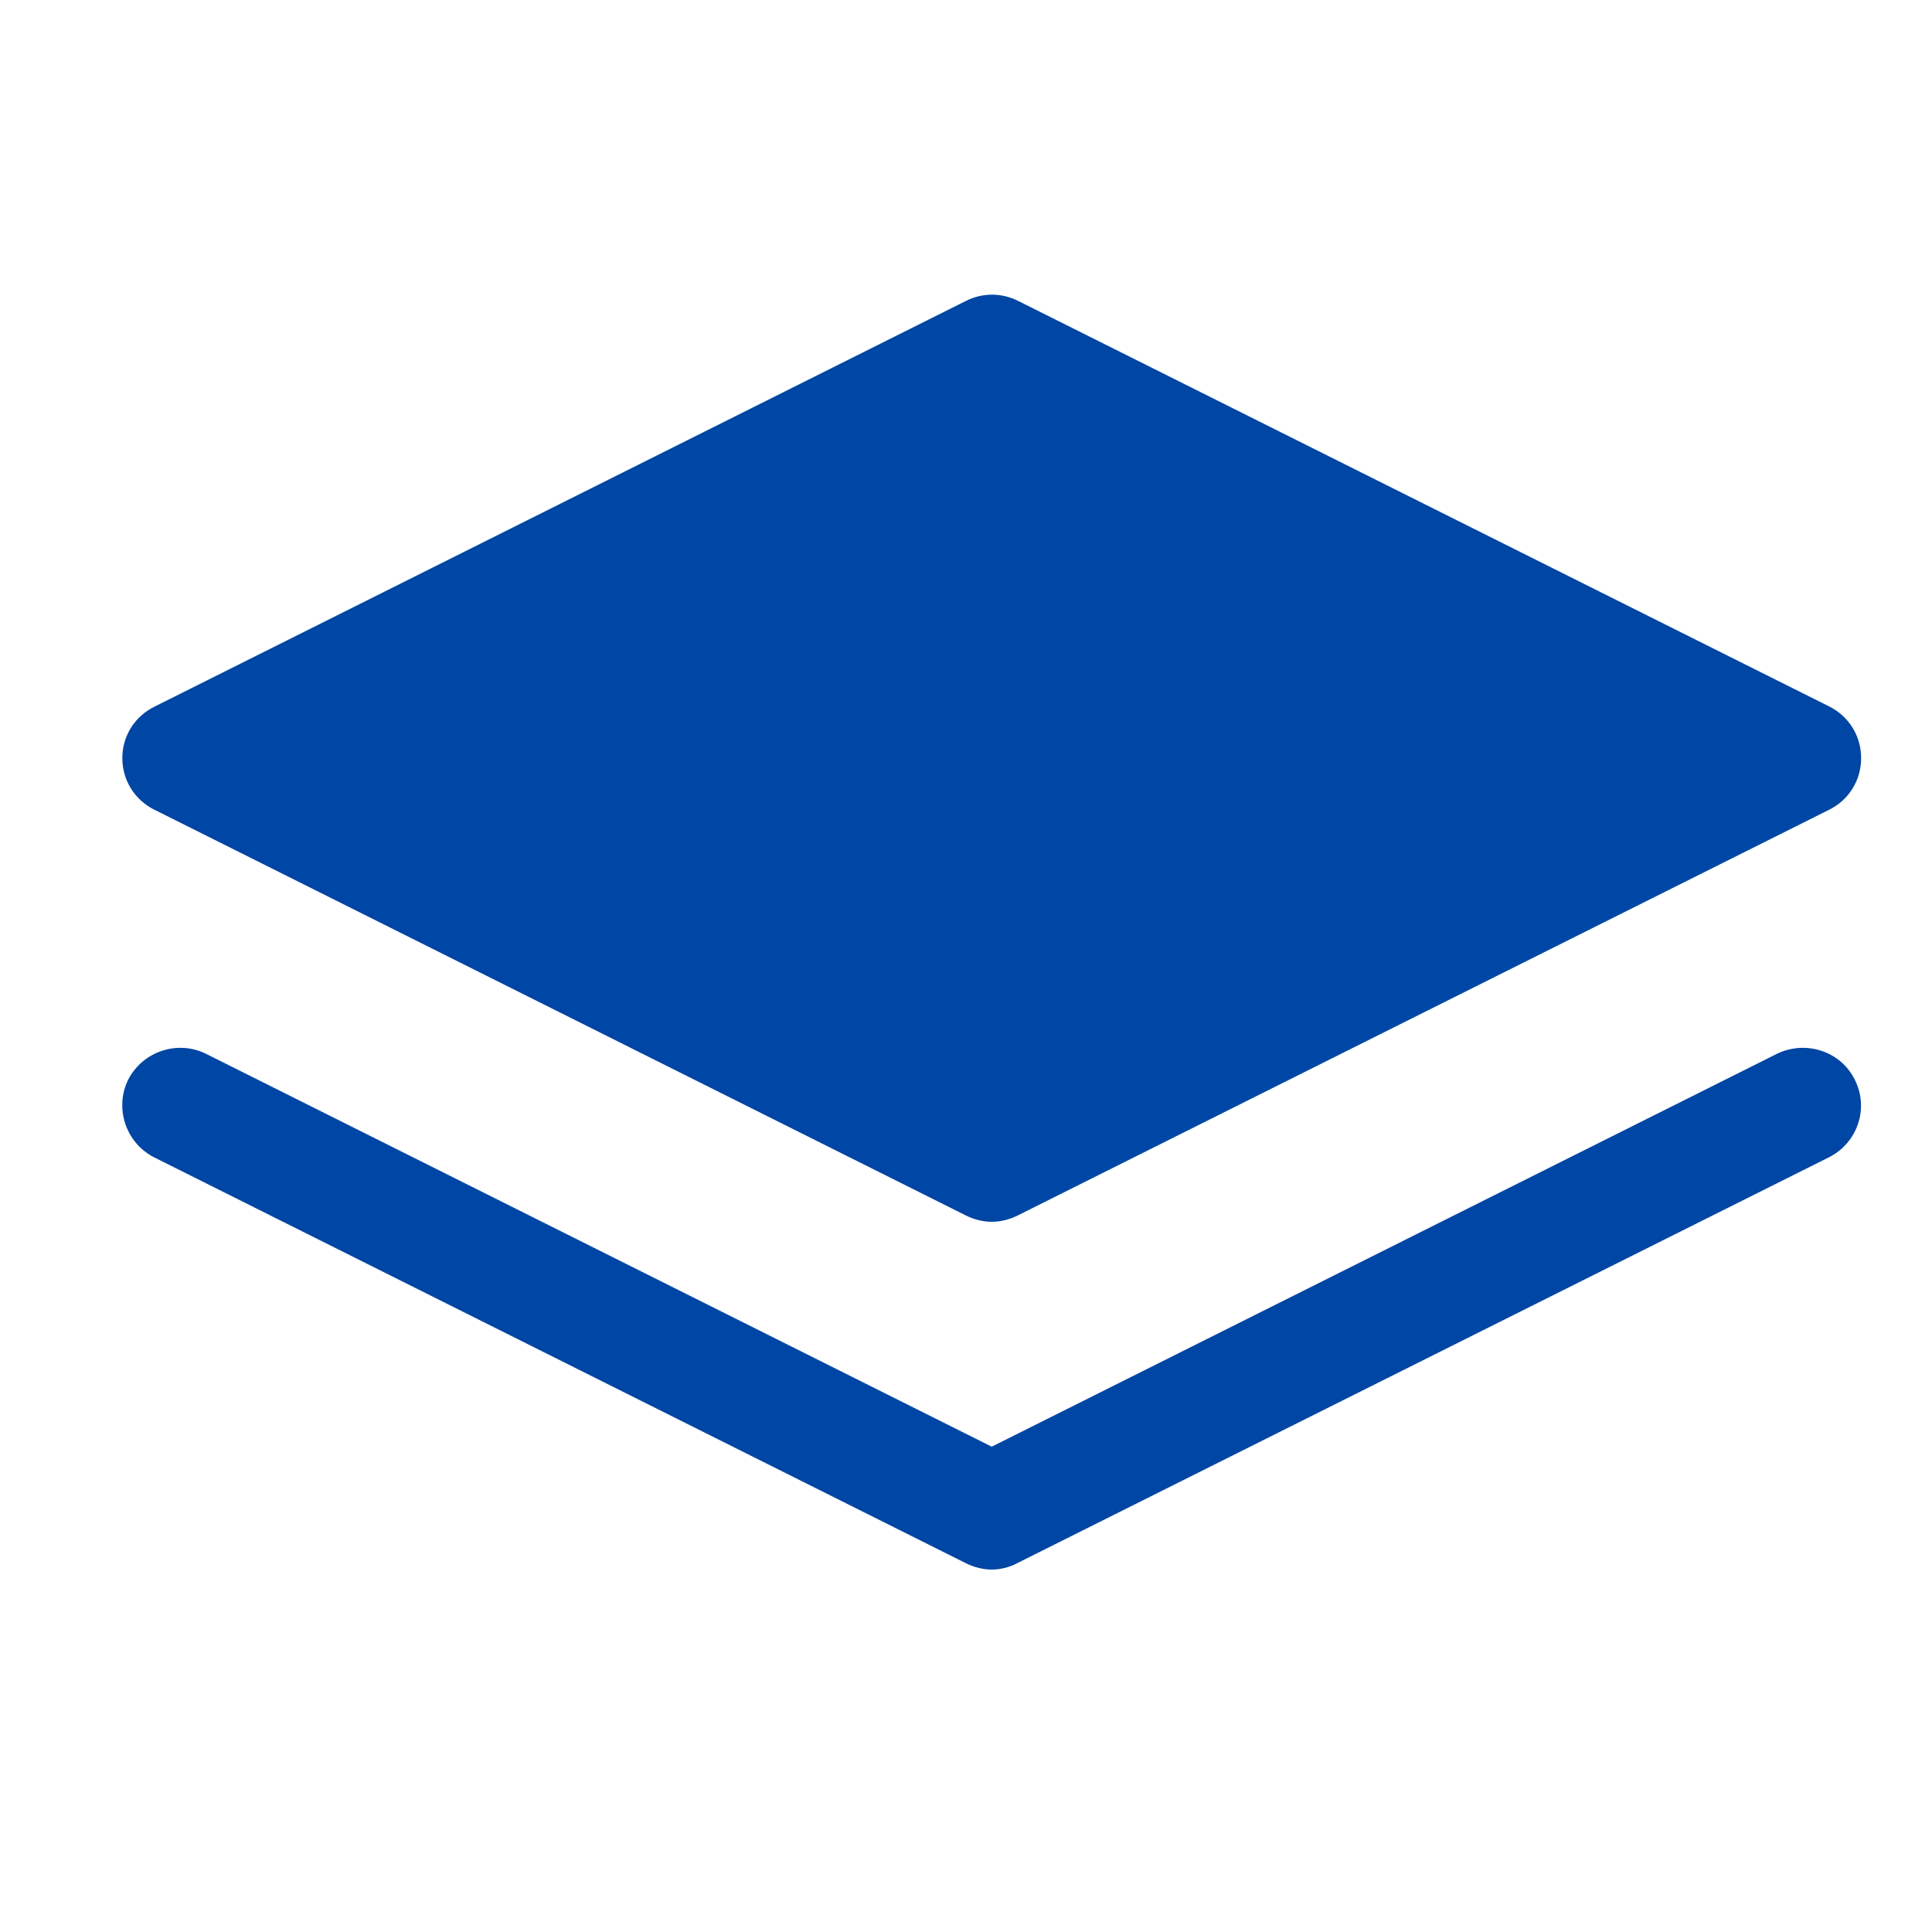 <svg xmlns="http://www.w3.org/2000/svg" width="25" height="25" viewBox="0 0 25 25" fill="none">
    <g clip-path="url(#clip0_2131_52780)">
      <path d="M24.001 13.972C24.188 14.34 24.038 14.79 23.663 14.977L13.163 20.227C13.066 20.28 12.946 20.31 12.833 20.31C12.721 20.31 12.601 20.28 12.496 20.227L1.996 14.977C1.628 14.79 1.478 14.34 1.658 13.972C1.846 13.605 2.296 13.455 2.663 13.635L12.833 18.72L22.996 13.635C23.371 13.455 23.821 13.605 24.001 13.972ZM1.996 10.477L12.496 15.727C12.601 15.78 12.721 15.81 12.833 15.81C12.946 15.81 13.066 15.78 13.171 15.727L23.671 10.477C23.926 10.35 24.083 10.095 24.083 9.81C24.083 9.525 23.926 9.27 23.671 9.142L13.171 3.892C12.961 3.787 12.713 3.787 12.503 3.892L2.003 9.142C1.741 9.27 1.583 9.525 1.583 9.81C1.583 10.095 1.741 10.35 1.996 10.477Z" fill="#0046A4"/>
    </g>
    <defs>
      <clipPath id="clip0_2131_52780">
        <rect width="24" height="24" fill="white" transform="translate(0.833 0.06)"/>
      </clipPath>
    </defs>
  </svg>